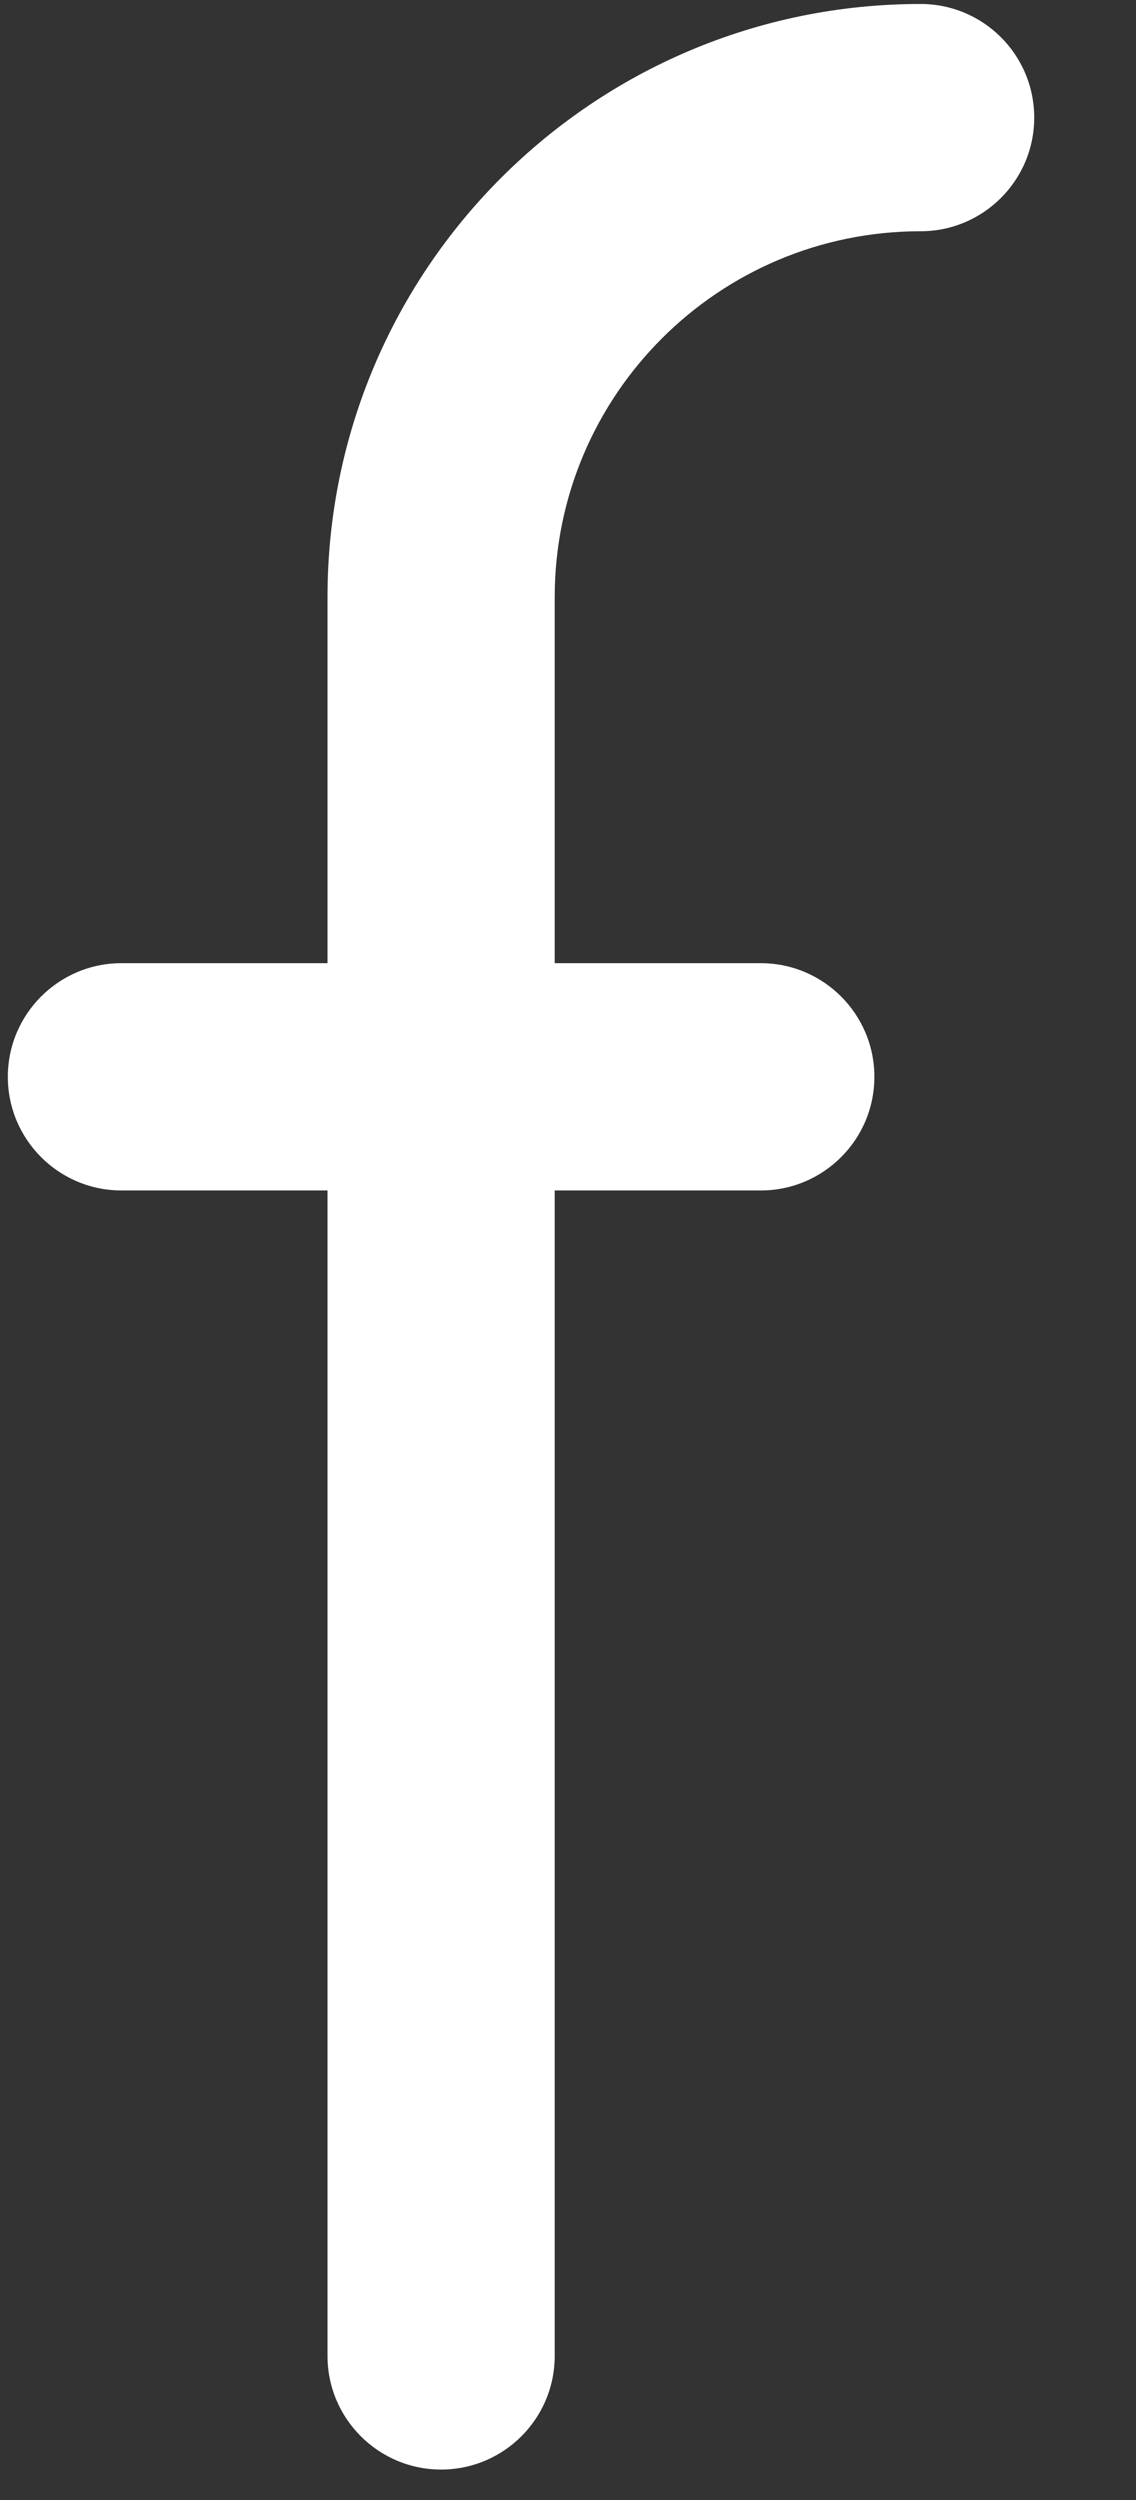 <svg width="10" height="22" viewBox="0 0 10 22" fill="none" xmlns="http://www.w3.org/2000/svg">
<rect x="0" y="0" width="10" height="22" fill="#333333" stroke="none"/>
<path d="M2.883 20.732C2.883 21.284 3.331 21.732 3.883 21.732C4.435 21.732 4.883 21.284 4.883 20.732H2.883ZM4.883 9.476C4.883 8.924 4.435 8.476 3.883 8.476C3.331 8.476 2.883 8.924 2.883 9.476H4.883ZM8.104 2.035C8.656 2.035 9.104 1.587 9.104 1.035C9.104 0.482 8.656 0.035 8.104 0.035V2.035ZM3.883 5.255H2.883H3.883ZM2.883 9.476C2.883 10.028 3.331 10.476 3.883 10.476C4.435 10.476 4.883 10.028 4.883 9.476H2.883ZM3.883 8.476C3.331 8.476 2.883 8.924 2.883 9.476C2.883 10.028 3.331 10.476 3.883 10.476V8.476ZM6.697 10.476C7.249 10.476 7.697 10.028 7.697 9.476C7.697 8.924 7.249 8.476 6.697 8.476V10.476ZM3.883 10.476C4.435 10.476 4.883 10.028 4.883 9.476C4.883 8.924 4.435 8.476 3.883 8.476V10.476ZM1.069 8.476C0.517 8.476 0.069 8.924 0.069 9.476C0.069 10.028 0.517 10.476 1.069 10.476V8.476ZM4.883 20.732V9.476H2.883V20.732H4.883ZM8.104 0.035C5.221 0.035 2.883 2.372 2.883 5.255H4.883C4.883 3.477 6.325 2.035 8.104 2.035V0.035ZM2.883 5.255V9.476H4.883V5.255H2.883ZM3.883 10.476H6.697V8.476H3.883V10.476ZM3.883 8.476H1.069V10.476H3.883V8.476Z" fill="white"/>
</svg>
